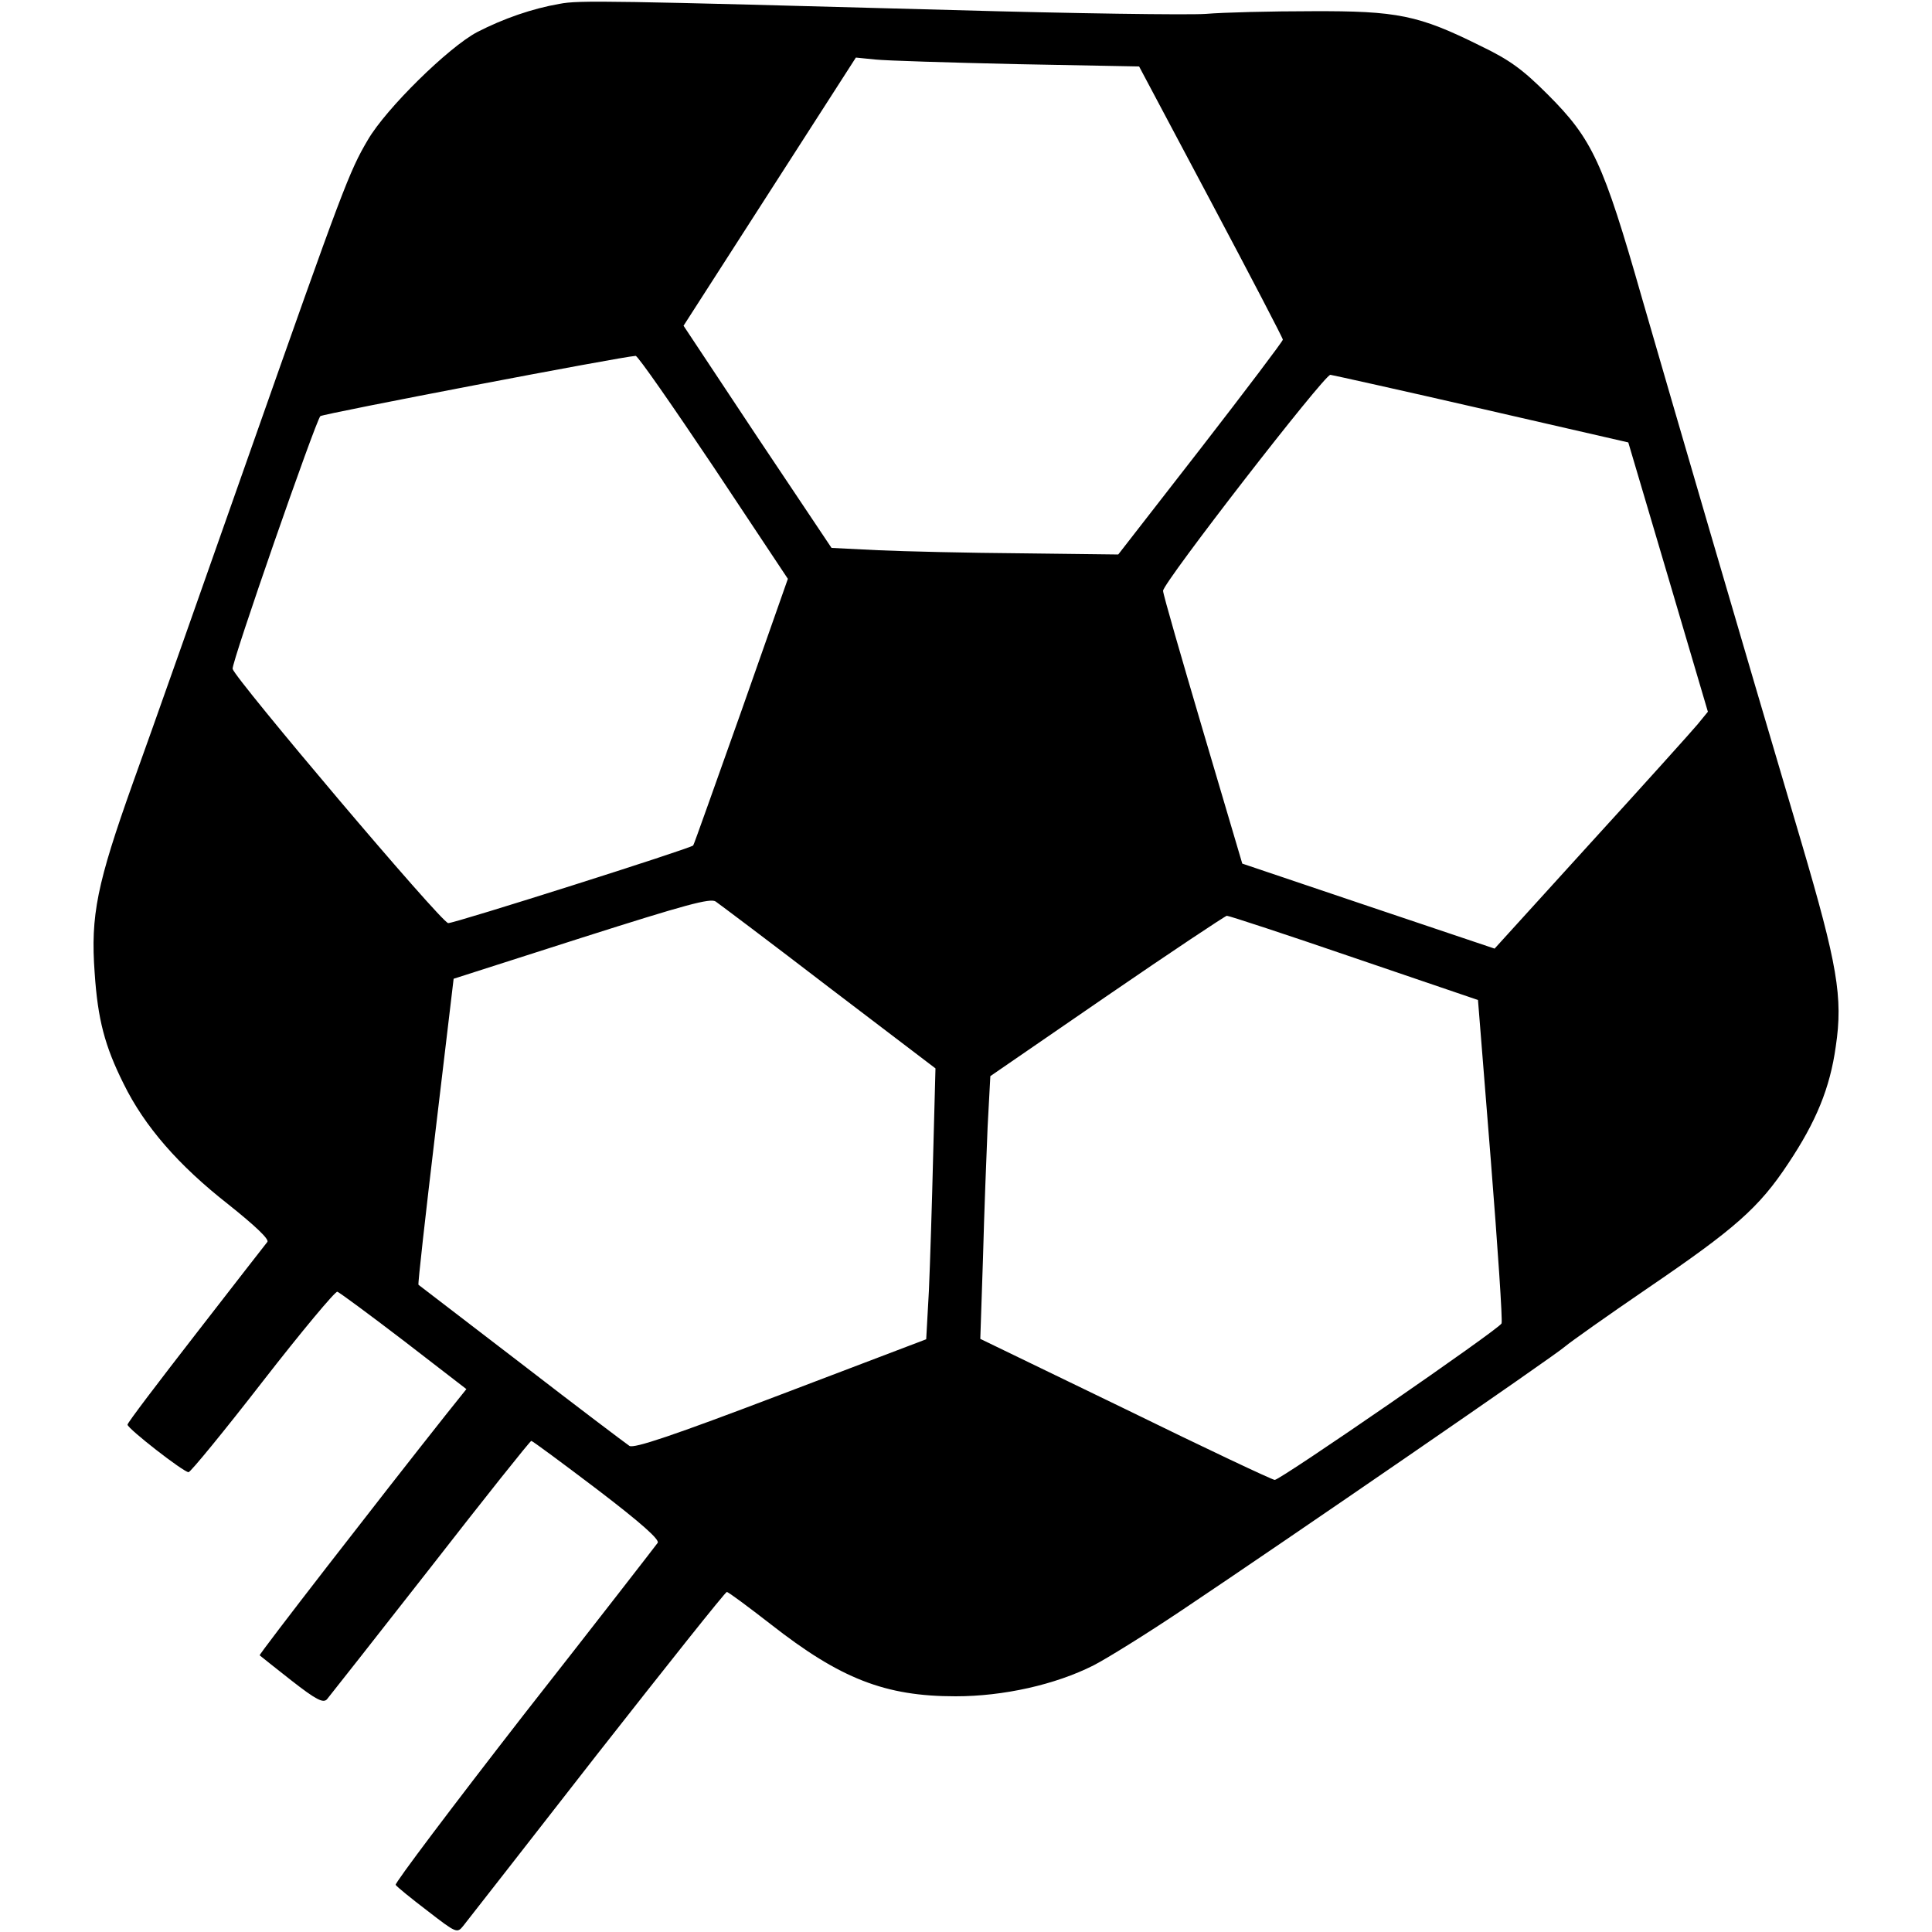 <?xml version="1.0" standalone="no"?>
<!DOCTYPE svg PUBLIC "-//W3C//DTD SVG 20010904//EN"
 "http://www.w3.org/TR/2001/REC-SVG-20010904/DTD/svg10.dtd">
<svg version="1.0" xmlns="http://www.w3.org/2000/svg"
 width="500pt" height="500pt" viewBox="0 0 500 500"
 preserveAspectRatio="xMidYMid meet">
<g transform="translate(0,500) scale(0.1,-0.1)"
fill="#000000" stroke="none">
<path d="M1448 4990 c-70 -12 -145 -38 -213 -73 -74 -39 -236 -198 -283 -279
-48 -81 -65 -126 -307 -813 -120 -341 -255 -724 -301 -851 -93 -261 -110 -343
-99 -492 8 -120 26 -189 75 -287 54 -110 142 -211 271 -312 69 -55 106 -90
101 -97 -5 -6 -88 -113 -185 -238 -97 -125 -177 -230 -177 -235 0 -10 145
-123 158 -123 5 0 92 106 192 235 101 130 188 234 193 232 6 -2 83 -59 172
-127 l162 -125 -52 -65 c-172 -217 -486 -622 -483 -624 2 -2 39 -31 82 -65 64
-50 82 -59 92 -49 6 7 127 161 268 341 140 180 258 328 261 328 3 0 80 -57
171 -126 114 -87 162 -130 156 -138 -5 -7 -160 -207 -346 -444 -185 -238 -335
-437 -332 -441 3 -5 40 -35 82 -67 75 -58 77 -59 93 -39 9 11 164 210 345 442
182 232 333 422 337 422 4 0 55 -38 113 -83 181 -142 297 -187 479 -187 124 0
258 30 357 80 35 18 138 82 229 143 272 182 964 658 991 682 14 12 110 80 214
151 226 154 288 208 364 323 72 108 108 195 123 303 19 127 4 212 -89 528
-160 540 -332 1130 -413 1410 -100 350 -128 410 -243 525 -66 66 -99 90 -176
127 -159 79 -214 90 -435 89 -104 0 -228 -3 -275 -7 -47 -3 -341 1 -655 10
-886 24 -967 26 -1017 16z m1184 -156 l316 -6 186 -350 c102 -192 186 -353
186 -357 0 -4 -96 -131 -213 -282 l-213 -274 -249 3 c-138 1 -305 5 -372 8
l-121 6 -192 287 -191 288 223 347 223 347 50 -5 c28 -3 192 -8 367 -12z
m-785 -1043 l192 -289 -121 -344 c-67 -188 -122 -344 -124 -346 -4 -7 -619
-202 -634 -201 -17 0 -553 634 -558 658 -3 16 214 639 227 654 6 6 779 154
816 156 6 0 96 -130 202 -288z m1988 151 l379 -87 103 -348 103 -349 -27 -33
c-16 -19 -140 -157 -277 -307 l-248 -273 -327 110 -326 110 -102 345 c-56 190
-103 352 -103 361 0 21 417 559 433 559 7 -1 183 -40 392 -88z m-1690 -1497
l276 -210 -6 -225 c-3 -124 -8 -281 -11 -350 l-7 -126 -376 -143 c-281 -107
-380 -140 -392 -133 -9 6 -135 101 -280 213 -145 111 -265 203 -266 204 -2 1
18 179 44 397 l47 395 331 106 c270 86 333 103 347 94 10 -7 142 -106 293
-222z m1360 76 l320 -109 33 -412 c18 -227 31 -418 28 -425 -5 -14 -572 -405
-587 -405 -6 0 -180 82 -386 183 l-376 182 7 210 c3 116 9 269 12 340 l7 130
301 207 c166 114 306 207 311 208 6 0 155 -49 330 -109z"/>
</g>
</svg>
